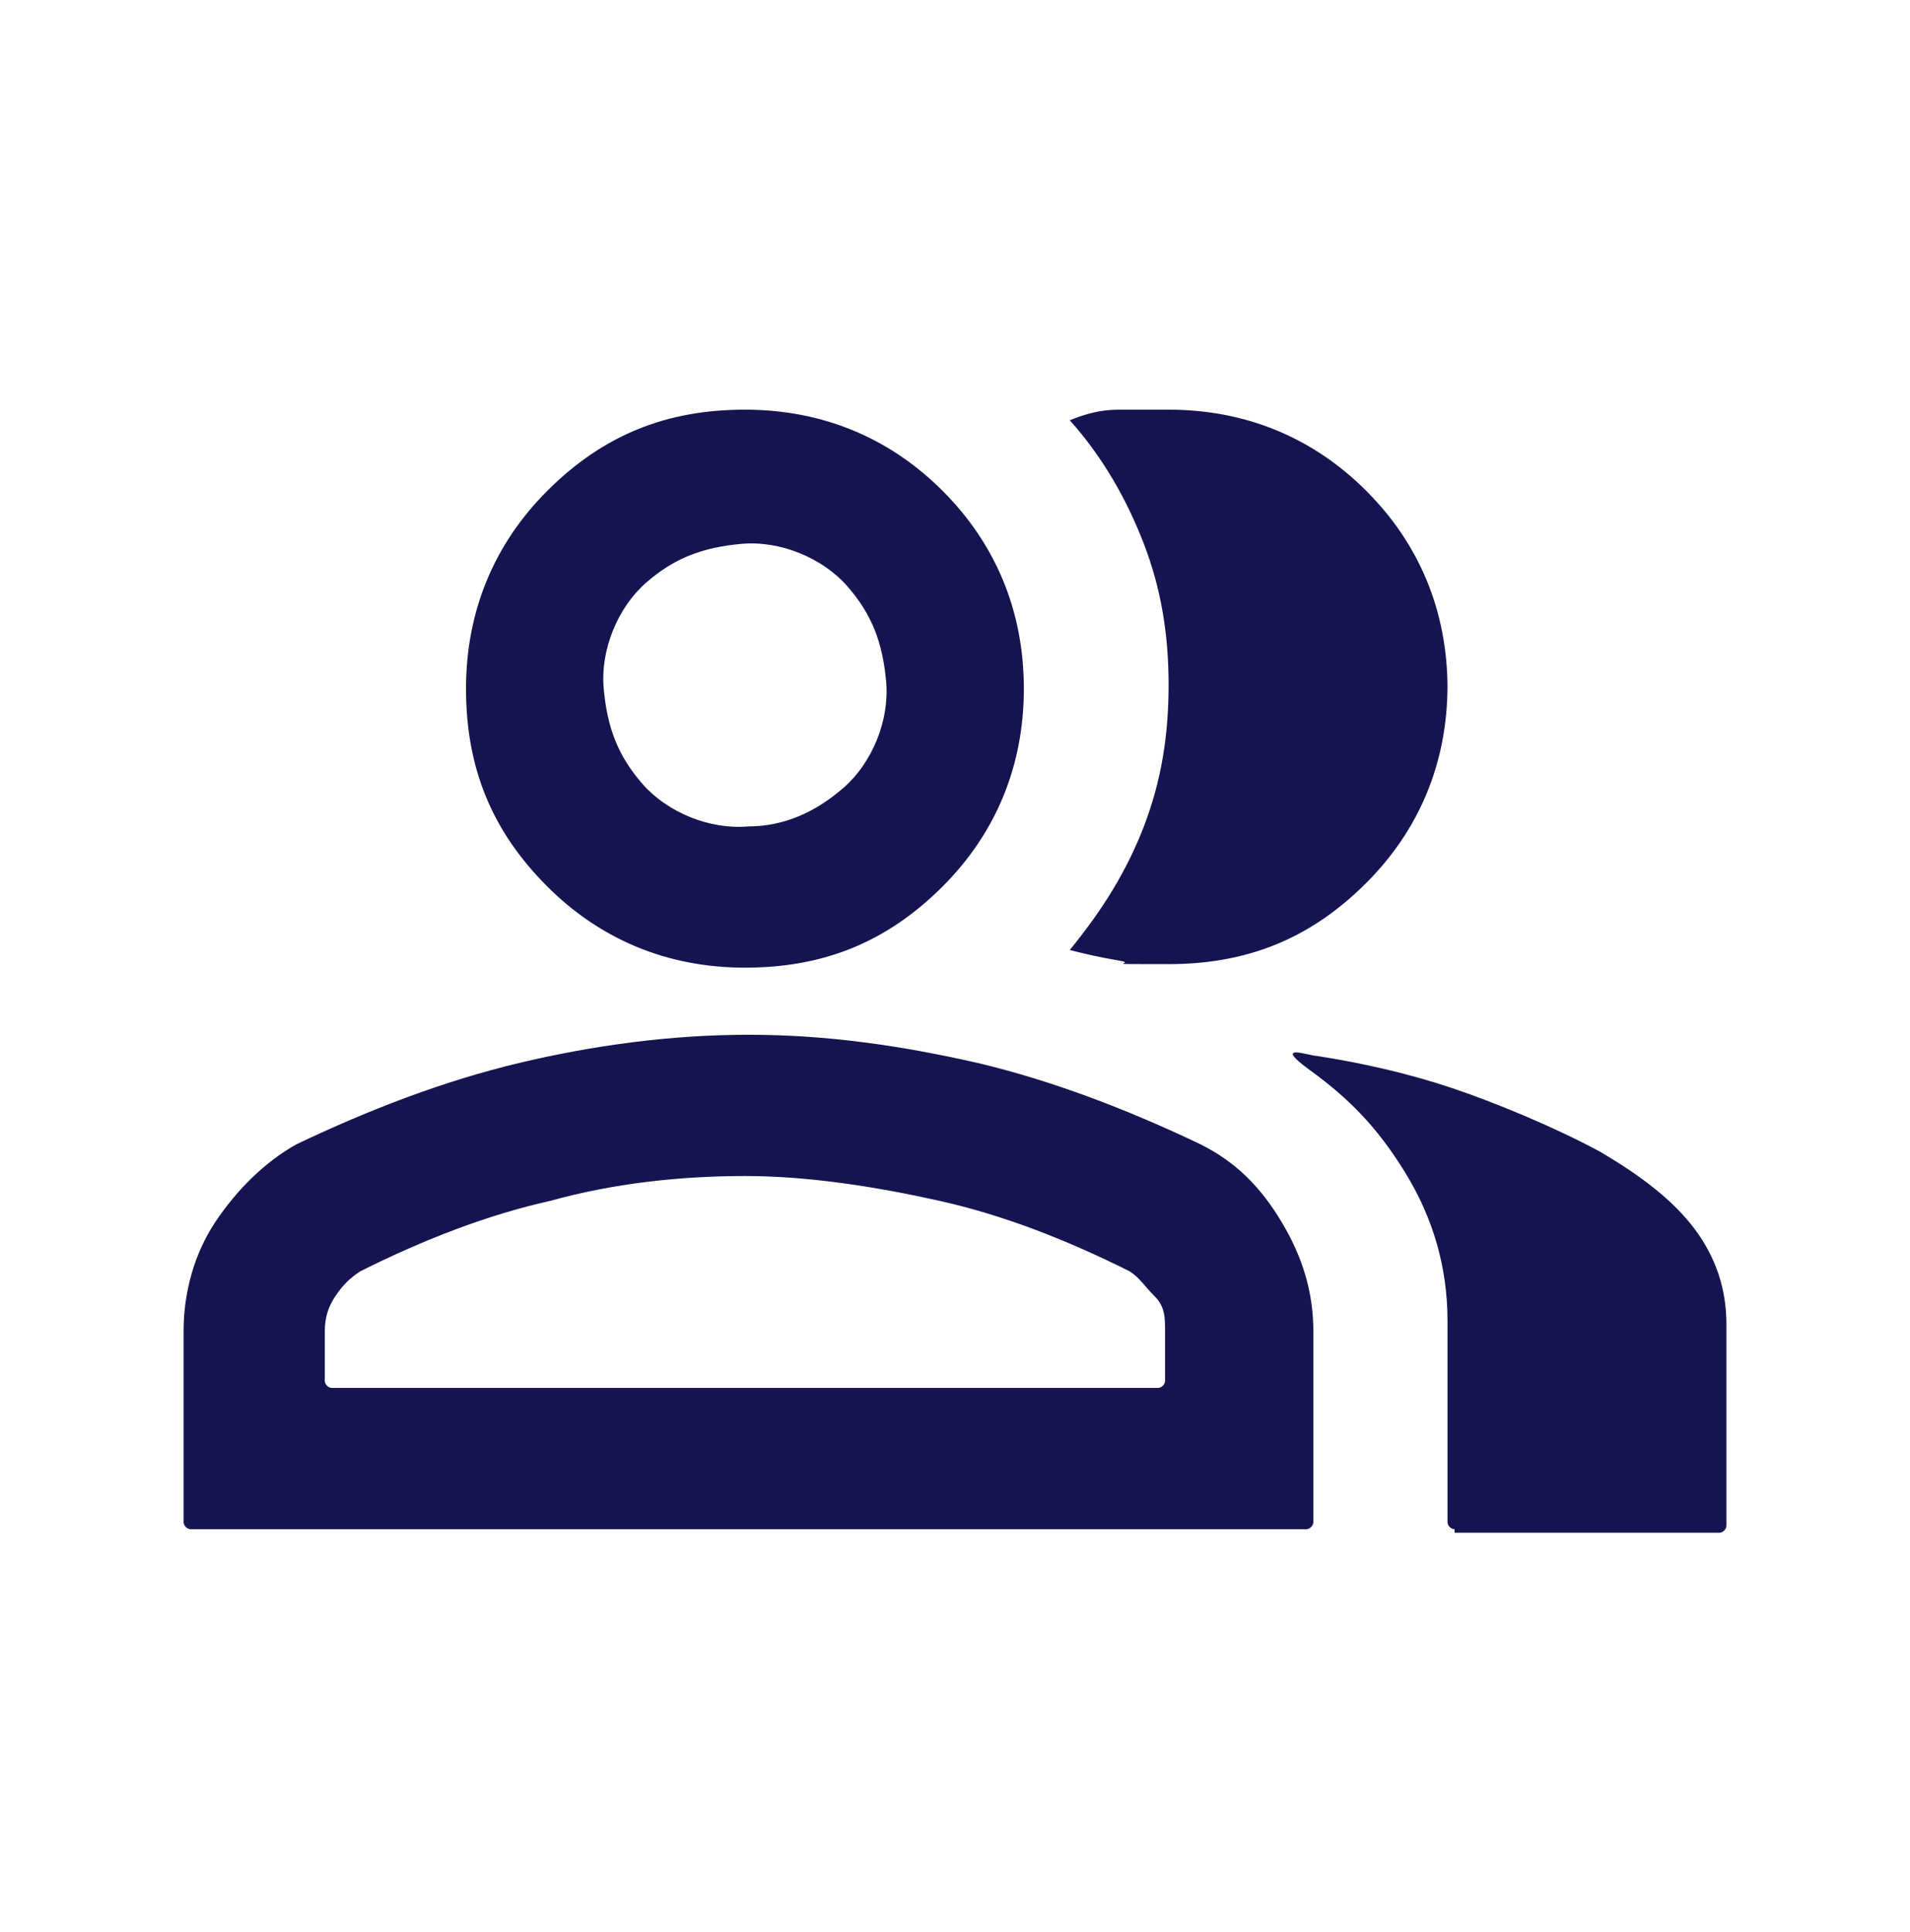 <?xml version="1.0" encoding="UTF-8"?>
<svg xmlns="http://www.w3.org/2000/svg" version="1.1" viewBox="0 0 54.1 54.7">
  <defs>
    <style>
      .cls-1 {
        fill: #141450;
      }
    </style>
  </defs>
  <!-- Generator: Adobe Illustrator 28.7.1, SVG Export Plug-In . SVG Version: 1.2.0 Build 142)  -->
  <g>
    <g id="Ebene_1">
      <path class="cls-1" d="M5.4,43.3c-.1,0-.2-.1-.2-.2v-5.4c0-1.1.3-2.2.9-3.1.6-.9,1.4-1.7,2.3-2.2,2.1-1,4.2-1.8,6.3-2.3,2.1-.5,4.3-.8,6.5-.8s4.3.3,6.5.8c2.1.5,4.2,1.3,6.3,2.3,1,.5,1.7,1.2,2.3,2.2s.9,2,.9,3.1v5.4c0,.1-.1.2-.2.2H5.4ZM41.2,43.3c-.1,0-.2-.1-.2-.2v-5.7c0-1.5-.4-2.9-1.2-4.2s-1.6-2.1-2.7-2.9,0-.4.2-.4c1.3.2,2.6.5,3.8.9s2.9,1.1,4.2,1.8c1.2.7,2.1,1.4,2.7,2.2s.9,1.7.9,2.7v5.7c0,.1-.1.2-.2.2h-7.5ZM21.1,27.4c-2.2,0-4.1-.8-5.6-2.3-1.6-1.6-2.3-3.4-2.3-5.6s.8-4.1,2.3-5.6c1.6-1.6,3.4-2.3,5.6-2.3s4.1.8,5.6,2.3,2.3,3.4,2.3,5.6-.8,4.1-2.3,5.6c-1.6,1.6-3.4,2.3-5.6,2.3ZM41,19.4c0,2.2-.8,4.1-2.3,5.6-1.6,1.6-3.4,2.3-5.6,2.3s-.8,0-1.4-.1-1-.2-1.4-.3c.9-1.1,1.6-2.2,2.1-3.5s.7-2.6.7-4-.2-2.7-.7-4-1.2-2.5-2.1-3.5c.5-.2.9-.3,1.4-.3s.9,0,1.4,0c2.2,0,4.1.8,5.6,2.3s2.3,3.4,2.3,5.6ZM9.3,39.3h23.5c.1,0,.2-.1.2-.2v-1.4c0-.4,0-.7-.3-1s-.4-.5-.7-.7c-1.8-.9-3.6-1.6-5.4-2s-3.7-.7-5.5-.7-3.7.2-5.5.7c-1.8.4-3.6,1.1-5.4,2-.3.2-.5.4-.7.7-.2.3-.3.6-.3,1v1.4c0,.1.1.2.2.2ZM21.2,23.4c1,0,1.9-.4,2.7-1.1s1.3-1.9,1.2-3-.4-1.9-1.1-2.7-1.9-1.3-3-1.2-1.9.4-2.7,1.1-1.3,1.9-1.2,3,.4,1.9,1.1,2.7,1.9,1.3,3,1.2Z"/>
    </g>
  </g>
</svg>